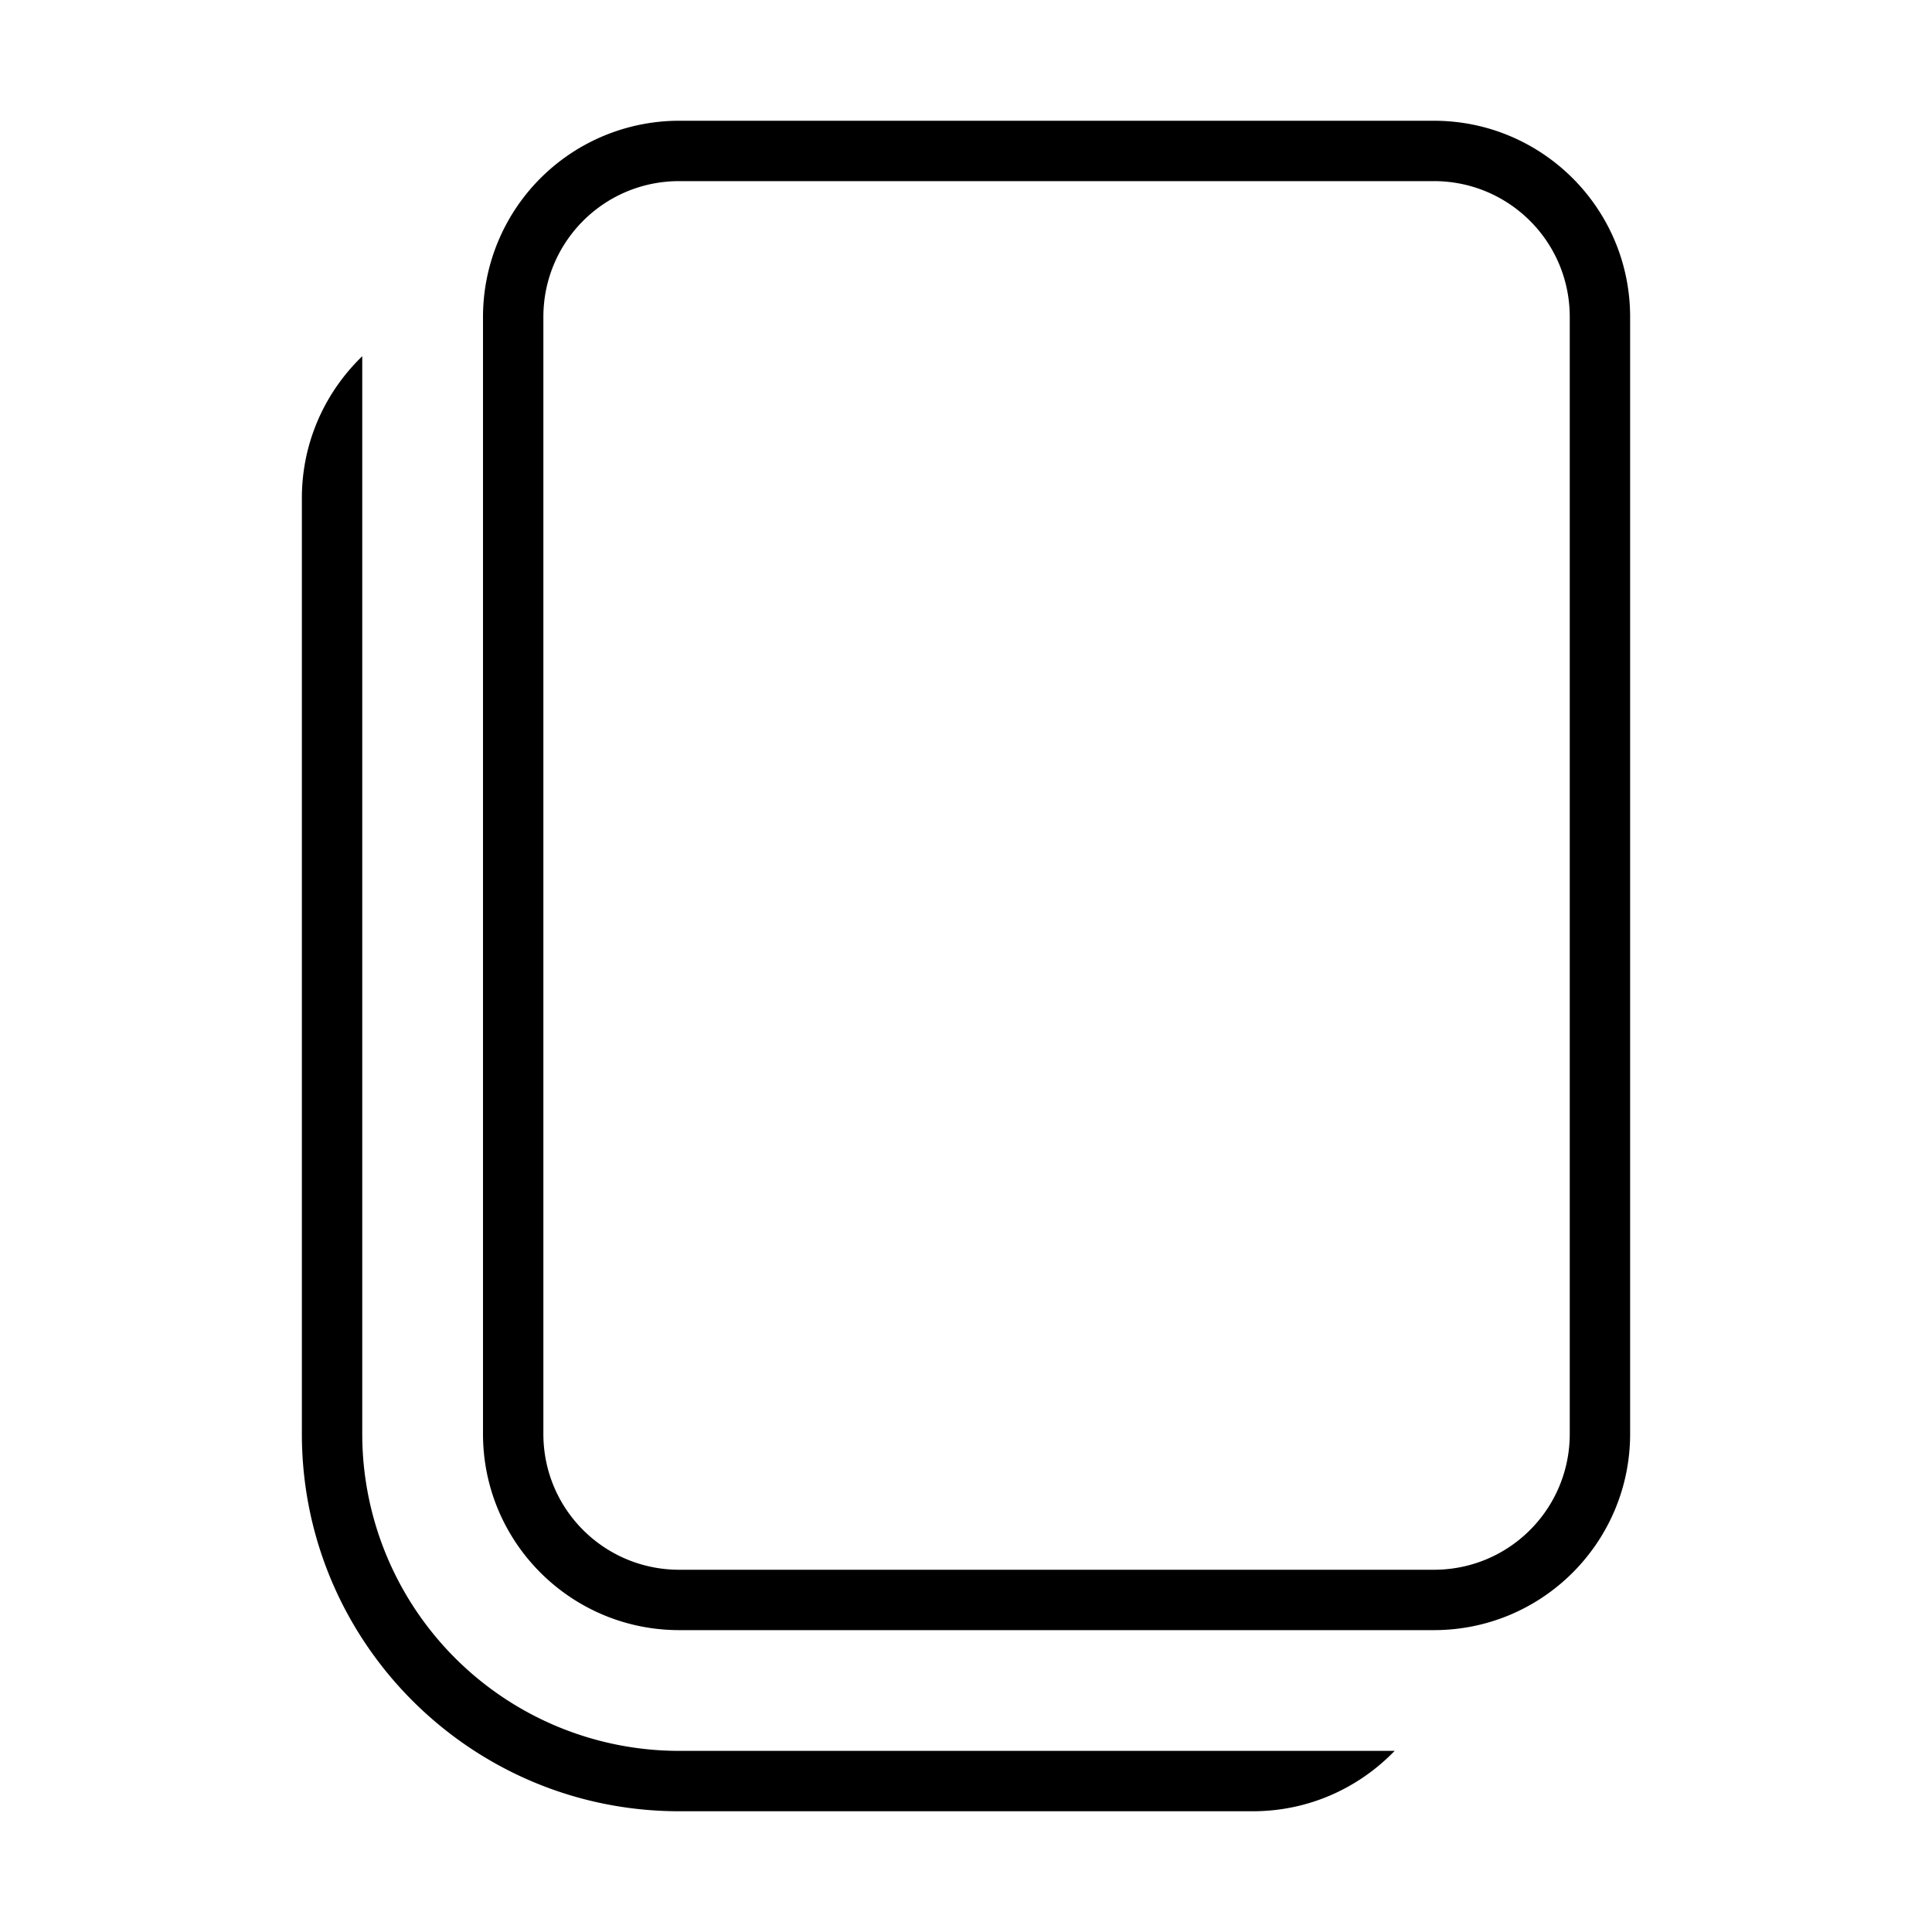 <svg width="32" height="32" viewBox="0 0 32 32" xmlns="http://www.w3.org/2000/svg"><path d="M11.25 2A3.25 3.25 0 0 0 8 5.25v18.5C8 25.55 9.46 27 11.25 27h12.5c1.8 0 3.25-1.46 3.25-3.25V5.25C27 3.45 25.54 2 23.75 2h-12.5ZM9 5.25C9 4.01 10 3 11.25 3h12.5C24.99 3 26 4 26 5.25v18.5c0 1.24-1 2.25-2.25 2.25h-12.5C10.01 26 9 25 9 23.75V5.25ZM6 5.9c-.62.6-1 1.43-1 2.35v15.5C5 27.2 7.8 30 11.25 30h9.5c.92 0 1.75-.38 2.35-1H11.25A5.25 5.25 0 0 1 6 23.75V5.9Z"/></svg>